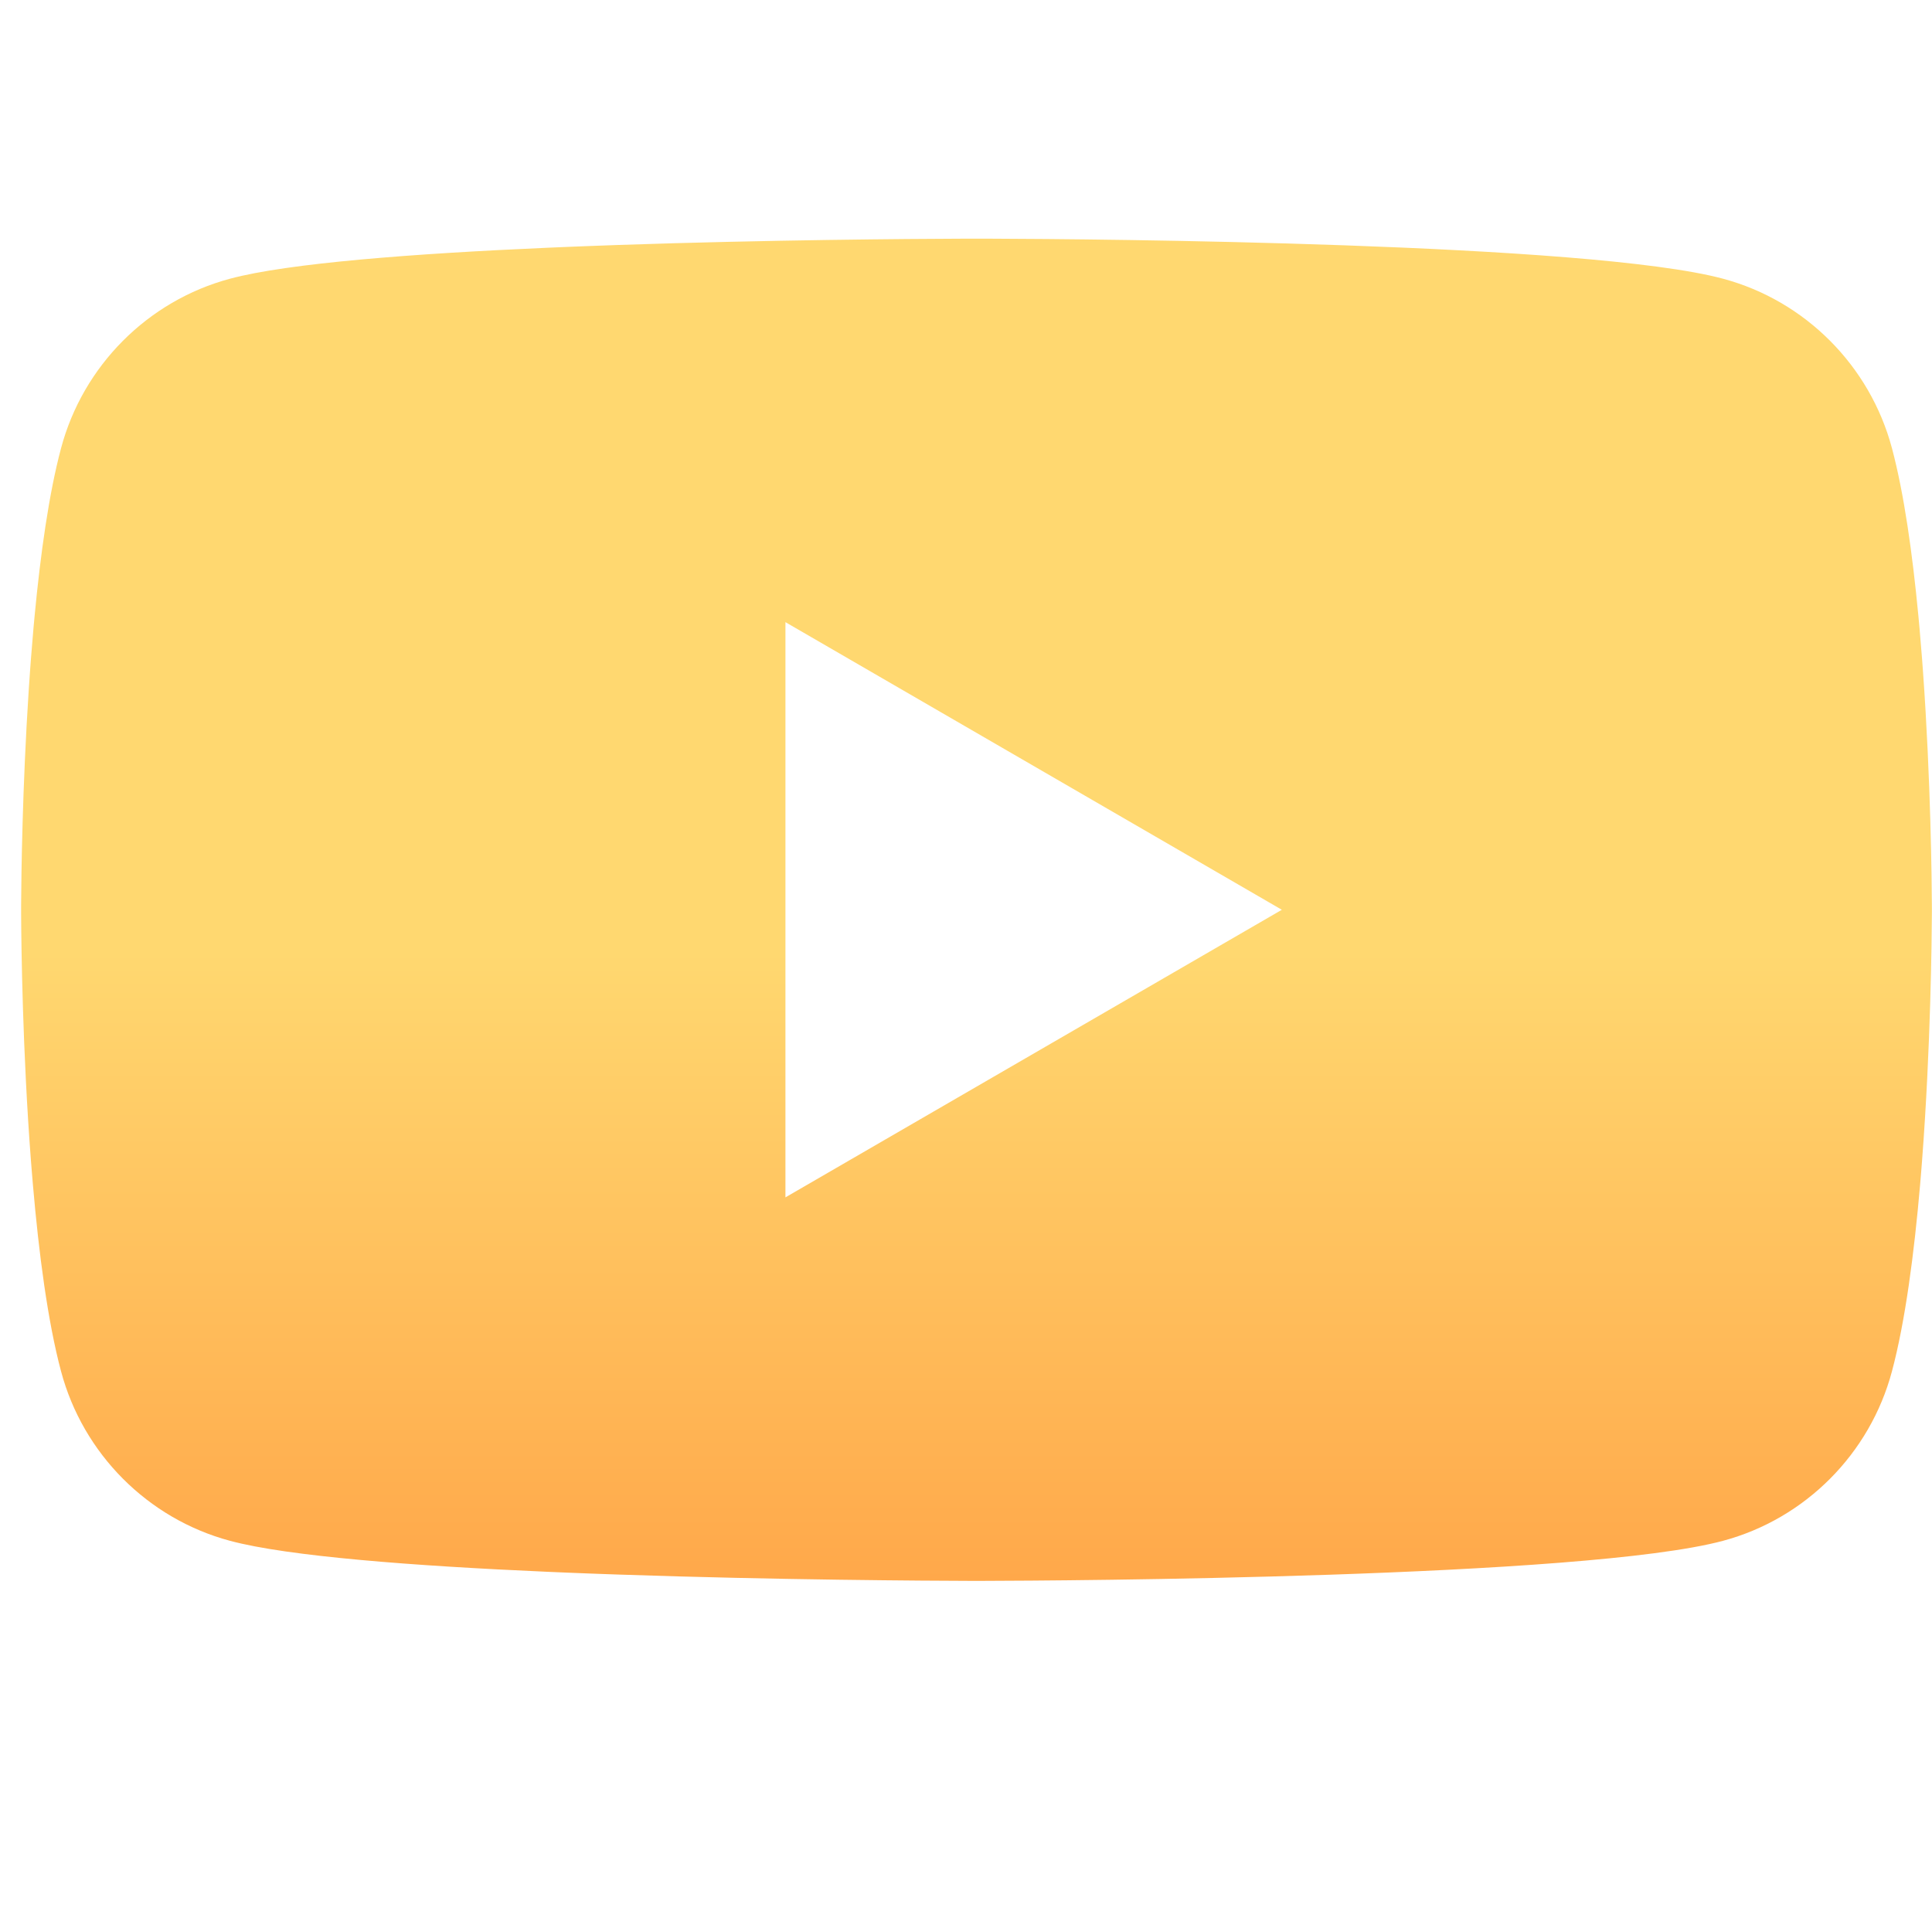 <svg width="91" height="90" viewBox="0 0 91 90" fill="none" xmlns="http://www.w3.org/2000/svg">
<path d="M46.288 11.243C46.32 11.243 46.354 11.243 46.391 11.243L46.79 11.244C51.412 11.261 74.841 11.431 81.158 13.129C85.03 14.168 88.079 17.229 89.114 21.114C89.684 23.249 90.081 26.086 90.358 29.004L90.412 29.588C90.455 30.076 90.496 30.565 90.533 31.052L90.576 31.635C90.946 36.777 90.989 41.589 90.994 42.641L90.995 42.783C90.995 42.795 90.995 42.814 90.995 42.814V42.894C90.995 42.894 90.995 42.913 90.995 42.924L90.994 43.066C90.989 44.159 90.942 49.3 90.533 54.656L90.487 55.241L90.438 55.827C90.159 59.048 89.741 62.246 89.114 64.594C88.079 68.479 85.03 71.541 81.158 72.579C74.63 74.334 49.831 74.457 46.391 74.466L46.127 74.466C46.105 74.466 46.086 74.466 46.069 74.466L45.961 74.466C45.961 74.466 45.936 74.466 45.92 74.466L45.598 74.466C43.859 74.461 36.666 74.428 29.132 74.169L28.169 74.135C28.009 74.129 27.848 74.123 27.687 74.117L26.723 74.079L25.761 74.038C19.52 73.764 13.569 73.315 10.832 72.579C6.96 71.541 3.91 68.479 2.875 64.594C2.248 62.246 1.83 59.048 1.552 55.827L1.503 55.241L1.456 54.656C1.061 49.494 1.004 44.533 0.996 43.202L0.995 43.011C0.995 42.994 0.995 42.978 0.995 42.964V42.744C0.995 42.73 0.995 42.714 0.995 42.697L0.996 42.506C1.003 41.3 1.051 37.117 1.353 32.505L1.393 31.926C1.399 31.829 1.406 31.732 1.413 31.635L1.456 31.052C1.494 30.565 1.534 30.076 1.577 29.588L1.631 29.004C1.908 26.086 2.305 23.249 2.875 21.114C3.91 17.229 6.96 14.168 10.832 13.129C13.569 12.393 19.52 11.944 25.761 11.671L26.723 11.63L27.687 11.592C27.848 11.586 28.009 11.58 28.169 11.574L29.132 11.539C36.185 11.297 42.94 11.252 45.2 11.244L45.598 11.243C45.635 11.243 45.669 11.243 45.701 11.243H46.288ZM36.995 29.306V56.402L60.377 42.855L36.995 29.306Z" fill="url(#paint0_linear_186_1058)"/>
<defs>
<linearGradient id="paint0_linear_186_1058" x1="45.995" y1="11.243" x2="45.995" y2="74.466" gradientUnits="userSpaceOnUse">
<stop offset="0.531" stop-color="#FFD870"/>
<stop offset="1" stop-color="#FFA84A"/>
<stop offset="1" stop-color="#FFC587"/>
</linearGradient>
</defs>
</svg>
